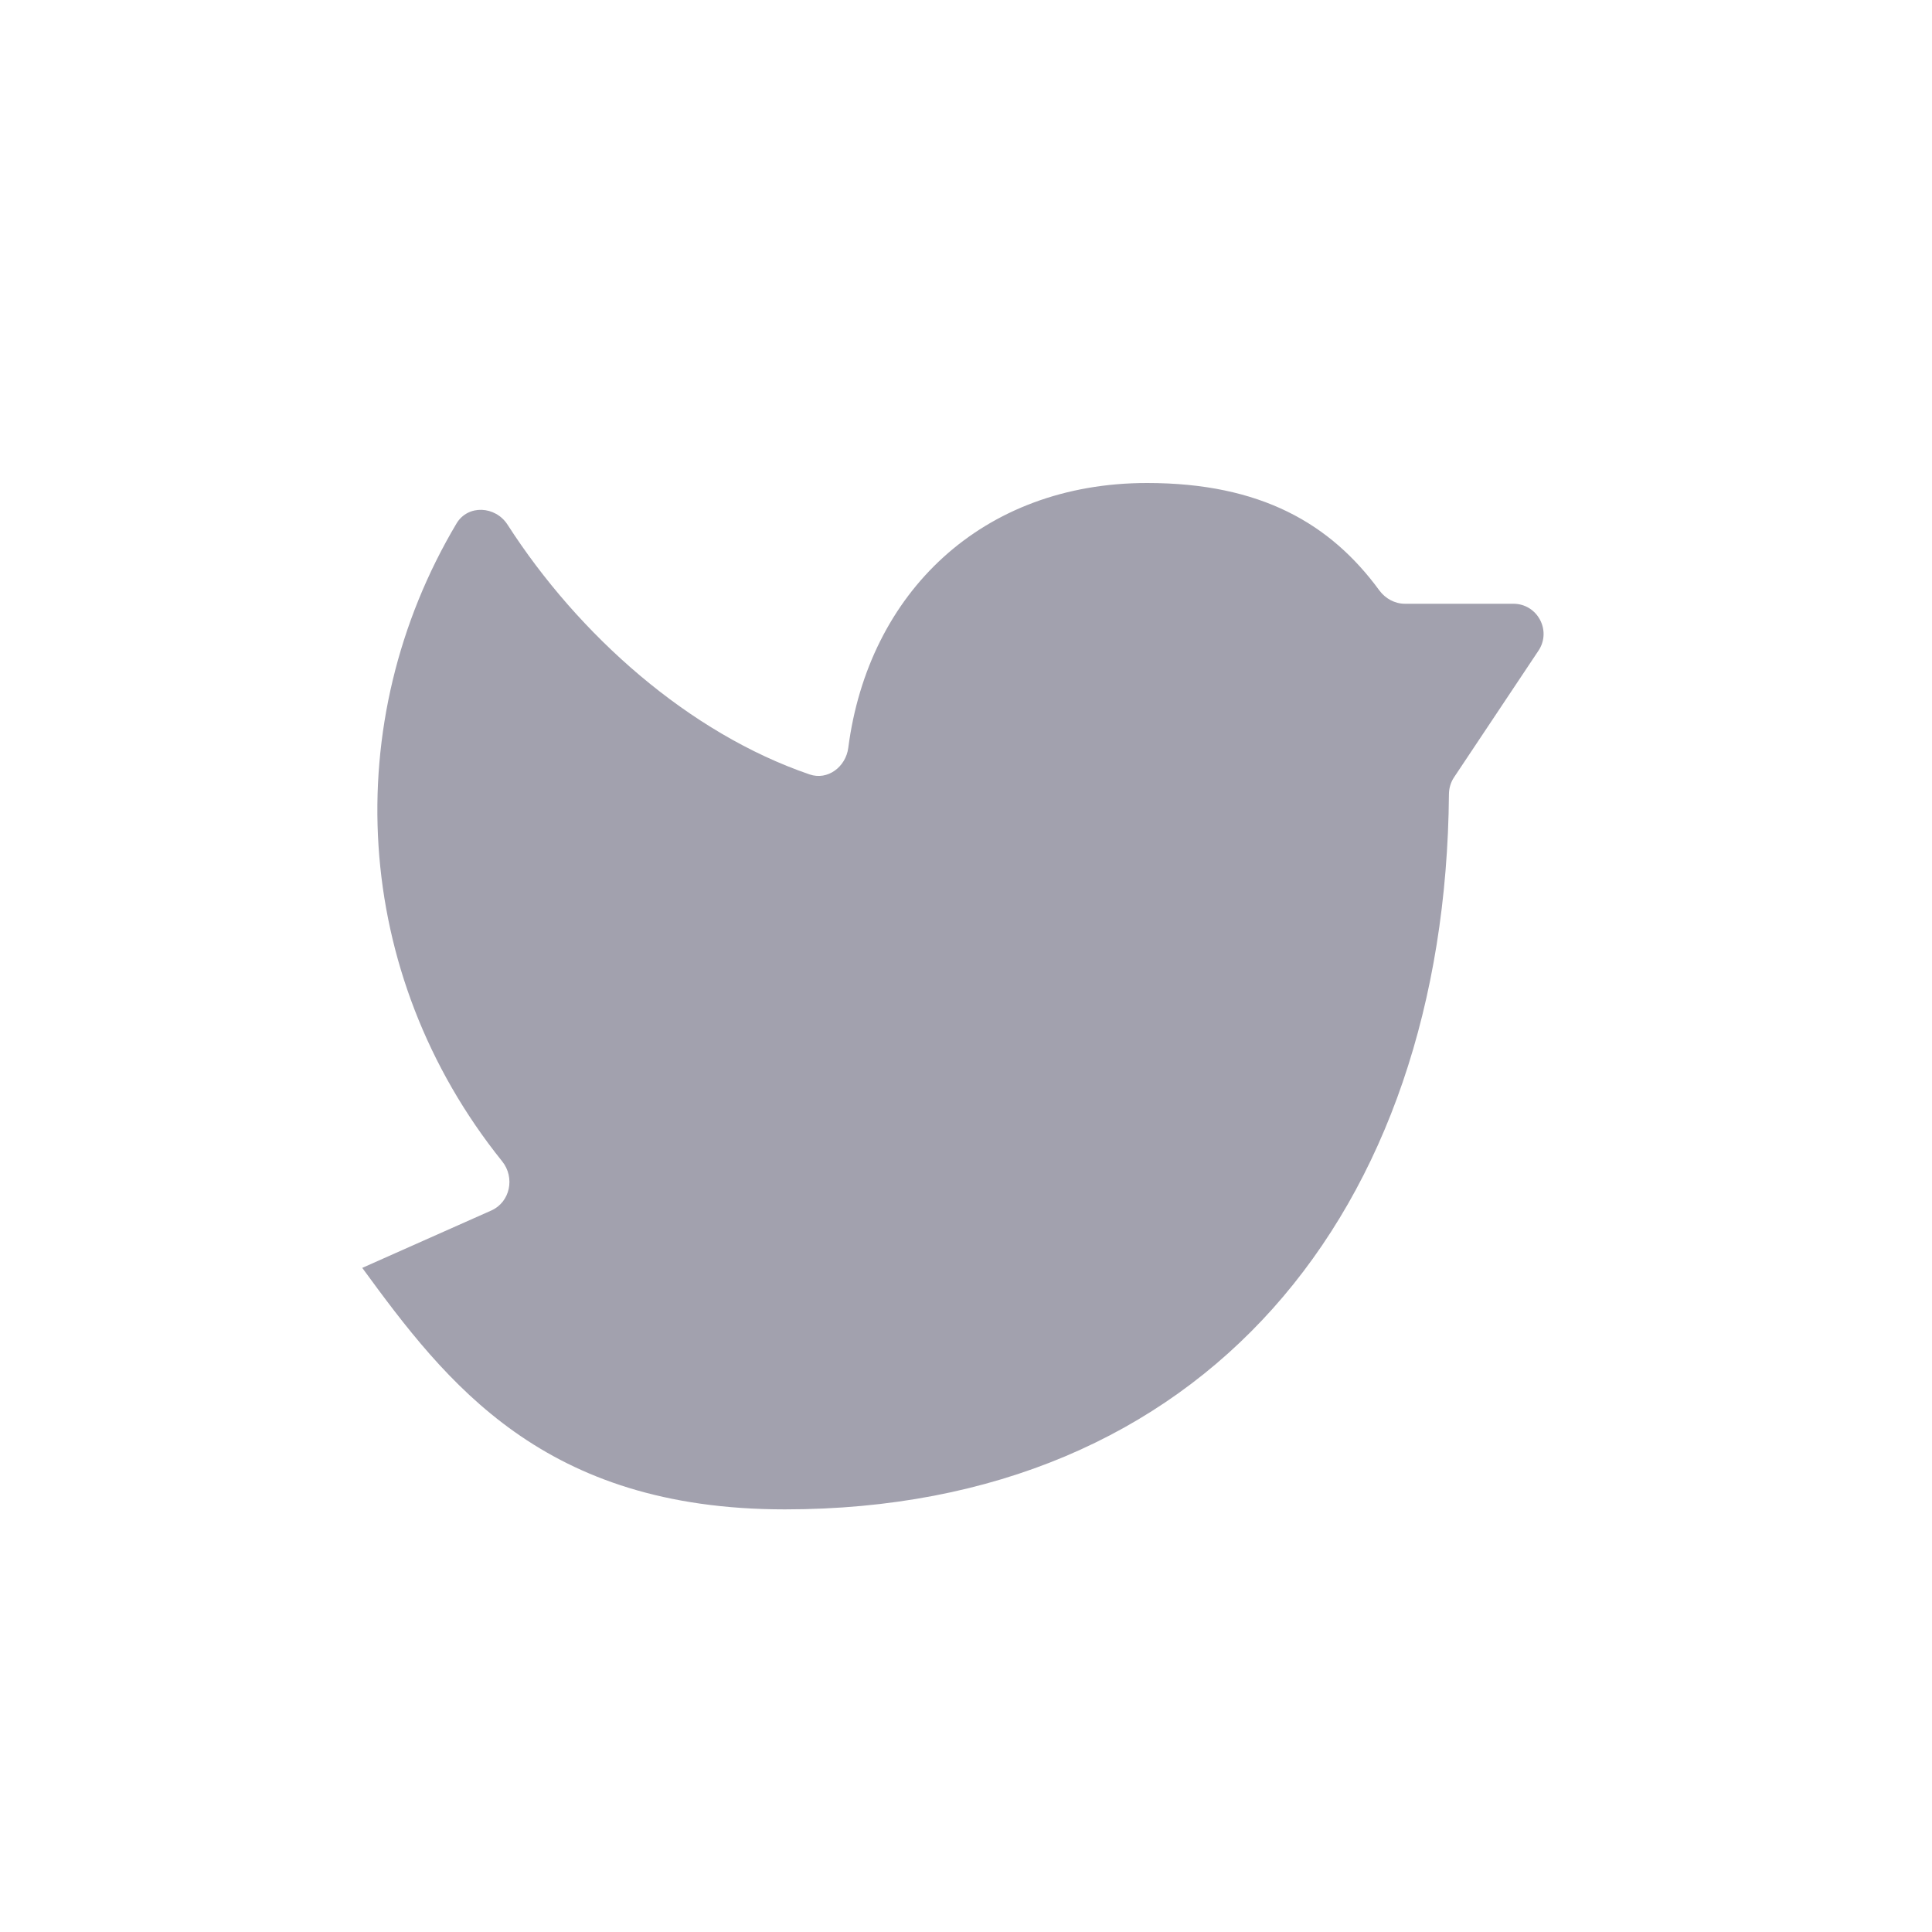 <svg width="32" height="32" viewBox="0 0 32 32" fill="none" xmlns="http://www.w3.org/2000/svg">
<path fill-rule="evenodd" clip-rule="evenodd" d="M6 21C6 21 6 21 6 21C6 21 6 21 6 21C6 21 6 21 6 21C6 21 6 21 6 21C6 21 6 21 6 21C6 21 6 21 6 21L8.137 20.05C8.45 19.911 8.533 19.504 8.318 19.236C5.813 16.119 5.613 11.945 7.561 8.671C7.75 8.353 8.207 8.379 8.407 8.691C9.584 10.522 11.414 12.145 13.41 12.827C13.71 12.93 14.009 12.701 14.05 12.387C14.383 9.817 16.267 8 19 8C20.883 8 22.038 8.674 22.846 9.779C22.946 9.914 23.101 10 23.269 10H25.066C25.465 10 25.703 10.445 25.482 10.777L24.084 12.874C24.029 12.956 24 13.054 23.999 13.152C23.942 20.072 19.949 25 13 25C9 25 7.397 22.912 6 21Z" fill="#A2A1AE"/>
</svg>

